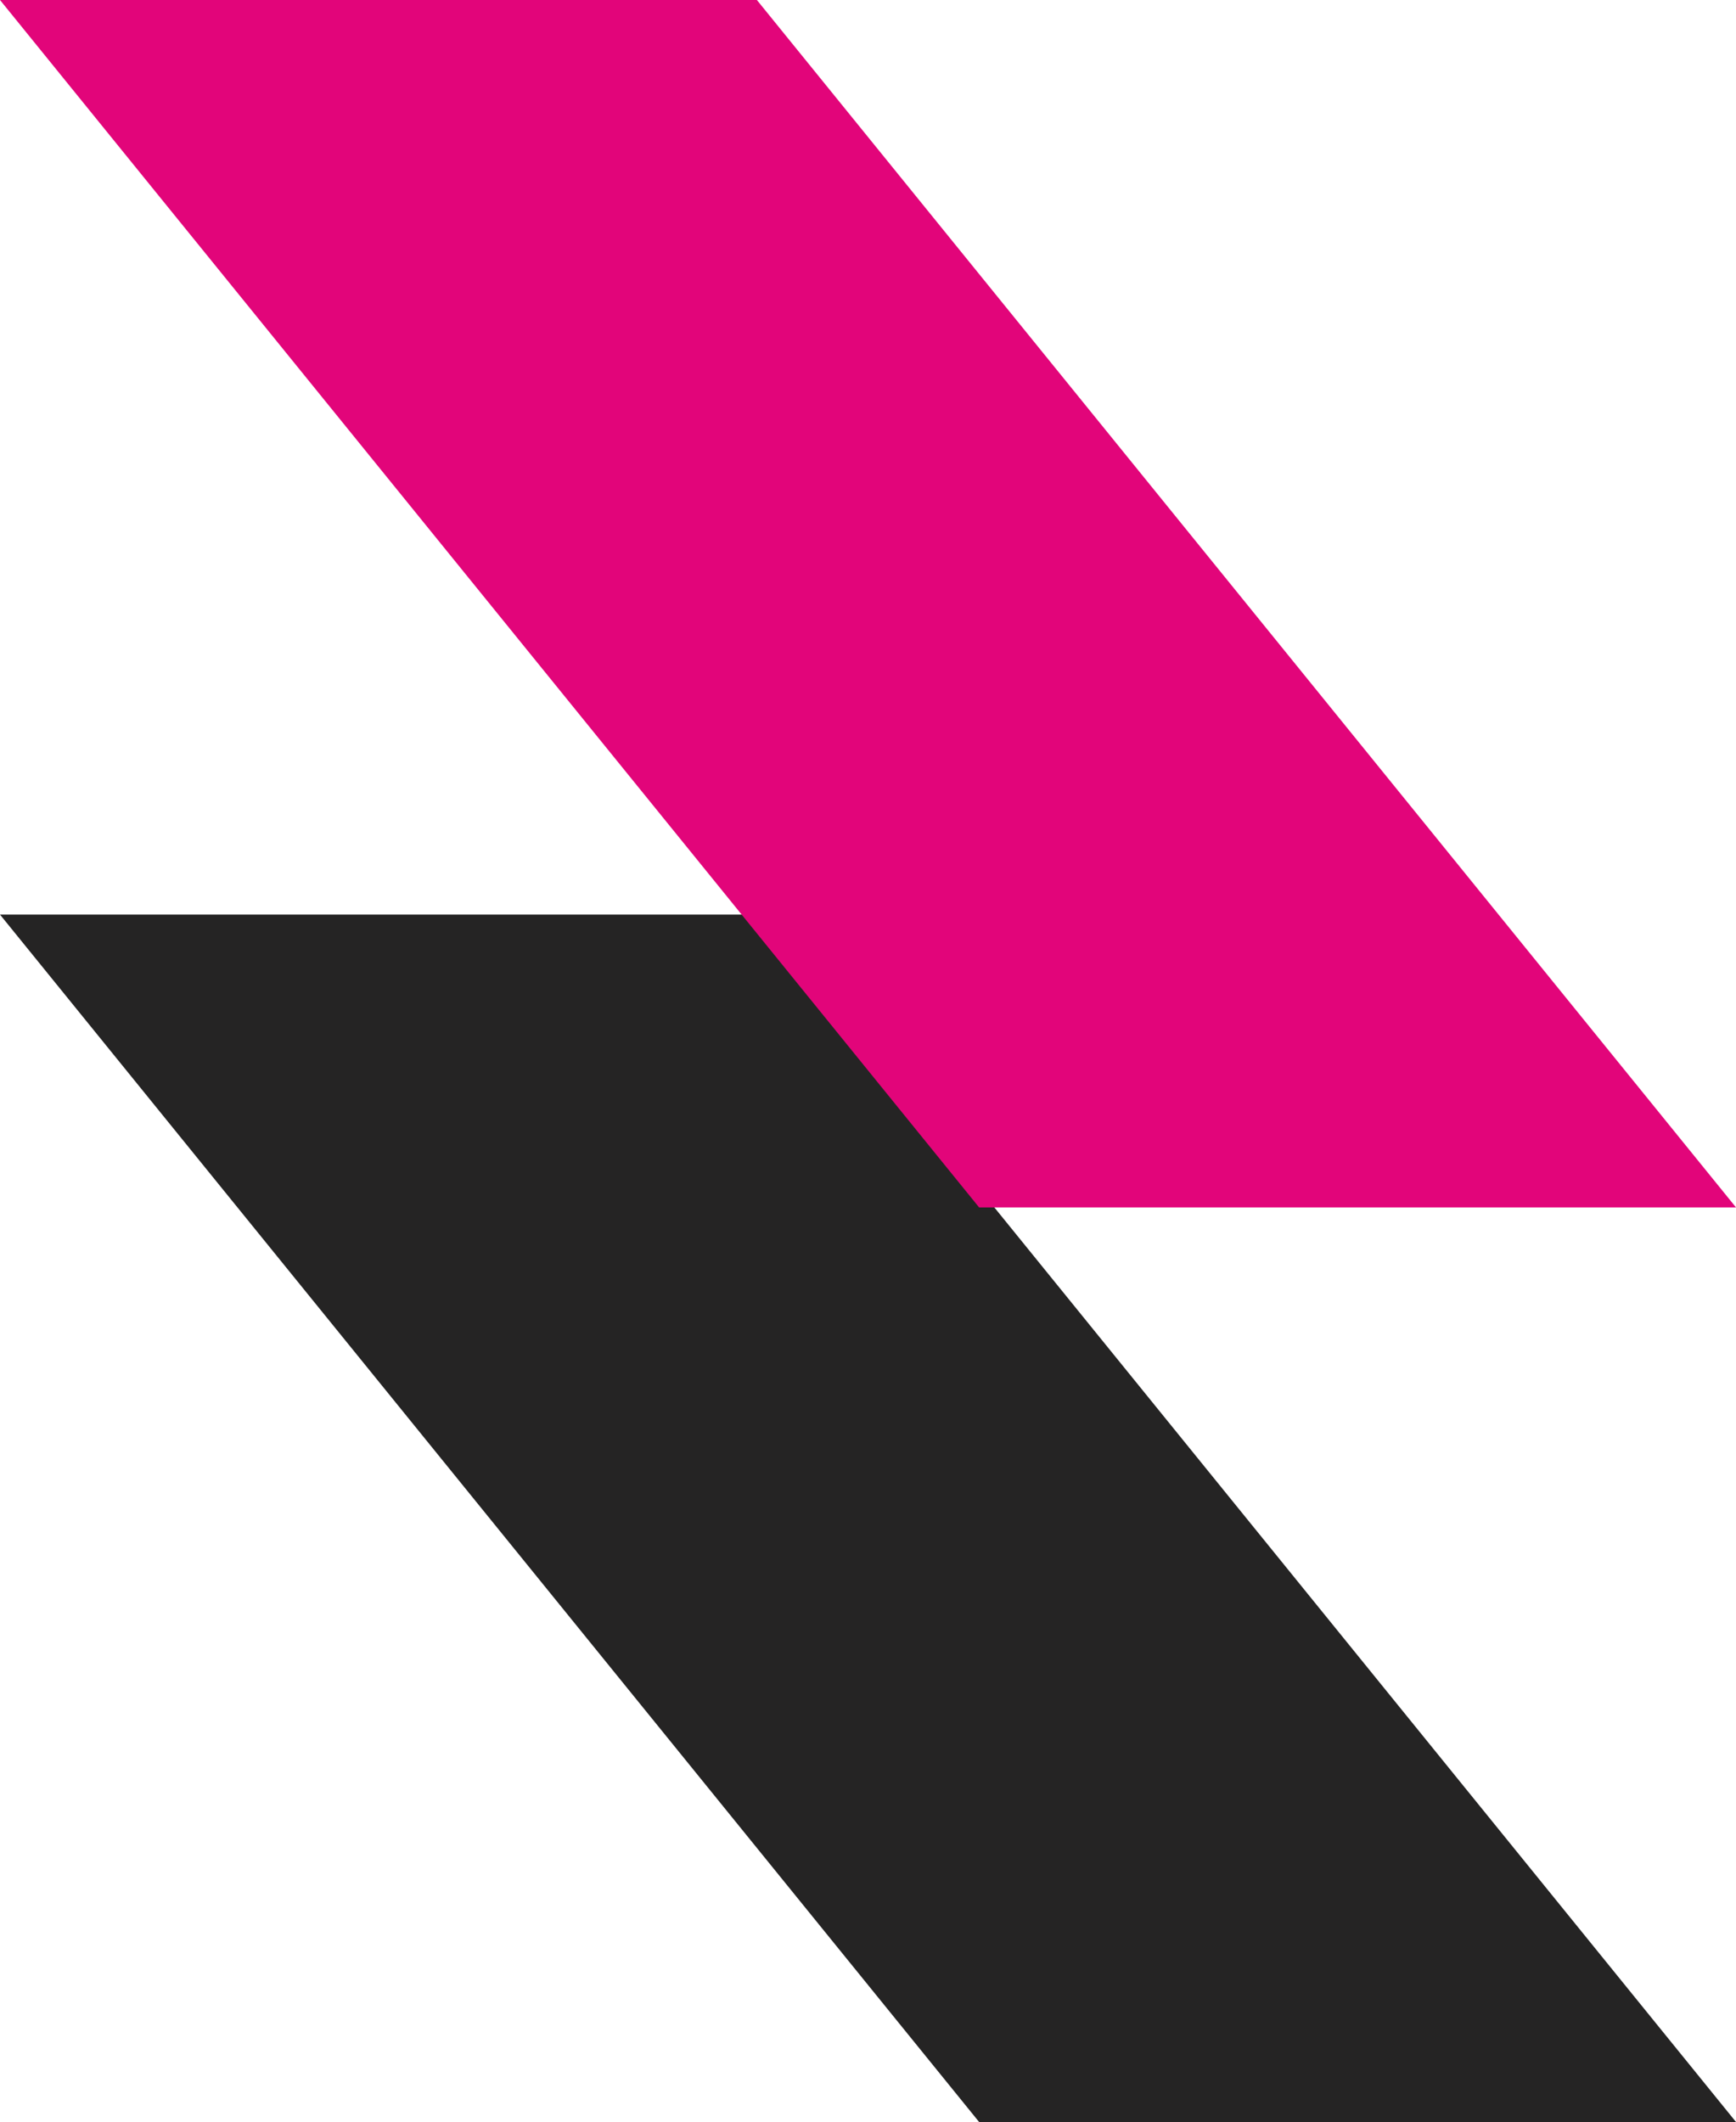 <svg id="picto_eclair" data-name="picto eclair" xmlns="http://www.w3.org/2000/svg" width="43.881" height="53.64" viewBox="0 0 43.881 53.64">
  <path id="Tracé_41" data-name="Tracé 41" d="M530.582-157.836h19.132l-24.749-30.521H505.833Z" transform="translate(-505.833 211.476)" fill="#252424"/>
  <path id="Tracé_43" data-name="Tracé 43" d="M530.582-157.836h19.132l-24.749-30.521H505.833Z" transform="translate(-505.833 188.357)" fill="#e2057a"/>
</svg>
